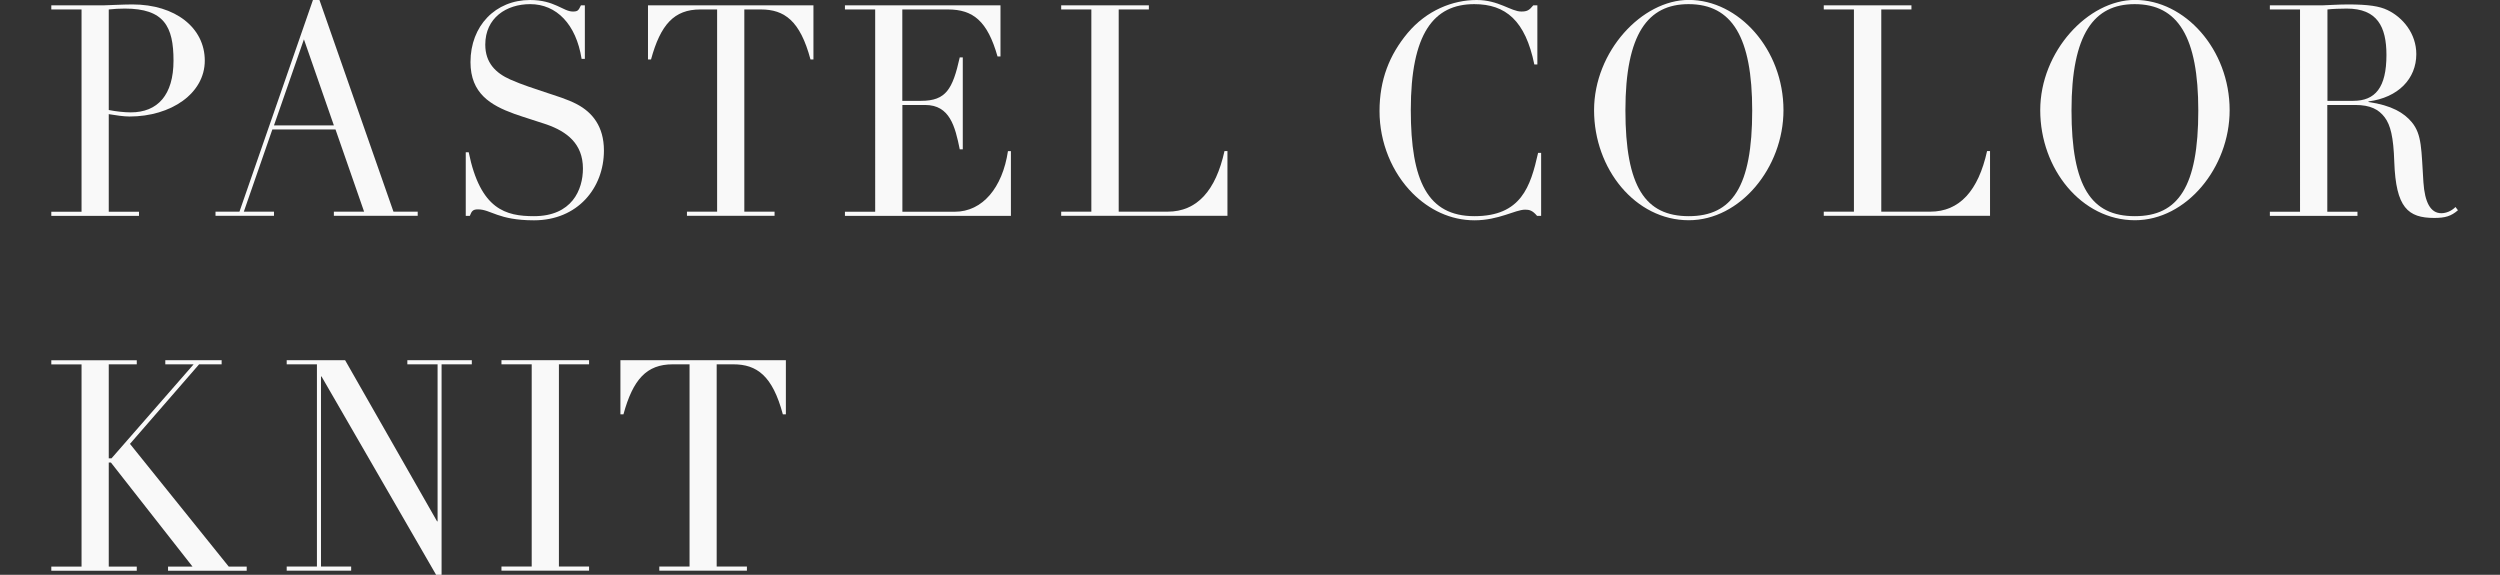 <?xml version="1.0" encoding="UTF-8"?><svg id="_レイヤー_2" xmlns="http://www.w3.org/2000/svg" viewBox="0 0 338.16 77.75"><rect x="0" y="0" width="338.16" height="77.75" fill="#333333" stroke="none"/><defs><style>.cls-1{fill:none;}.cls-2{fill:#f9f9f9;}</style></defs><g id="design"><path class="cls-2" d="M17.51,15.76c-.74,0-1.88-.16-2.8-.32v13.2h4.09v.56H6.94v-.56h4.09V1.28h-4.09v-.56h7.14c.33,0,2.61-.12,3.83-.12,5.81,0,9.79,3.16,9.79,7.6s-4.56,7.56-10.19,7.56ZM14.71,14.88c.99.2,2.13.32,2.98.32,3.64,0,5.78-2.36,5.78-7s-1.29-7.04-6.59-7.04c-.7,0-1.47.04-2.17.12v13.6Z"/><path class="cls-2" d="M42.33,0h.88l10.01,28.63h3.28v.56h-11.34v-.56h4.09l-3.87-11.12h-8.54l-3.86,11.12h4.08v.56h-7.91v-.56h3.24L42.33,0ZM37.06,16.96h8.1l-4.05-11.64-4.05,11.64Z"/><path class="cls-2" d="M78.6.72h.51v7.24h-.44c-.74-4.68-3.39-7.4-6.96-7.4-3.2,0-6.07,1.84-6.07,5.48,0,2.44,1.4,3.84,3.39,4.72,1.62.72,3.31,1.24,4.6,1.68,1.66.56,3.09.96,4.45,1.68,2.02,1.08,3.61,2.96,3.61,6.24,0,5.08-3.57,9.44-9.46,9.44-4.86,0-5.82-1.48-7.58-1.48-.7,0-.85.24-1.1.88h-.55v-8.6h.4c1.58,7.76,5.04,8.64,8.83,8.64,5.12,0,6.62-3.56,6.62-6.44,0-3.36-2.17-5-4.9-5.96-1.4-.48-2.91-.92-4.38-1.44-3.2-1.16-5.93-2.76-5.93-7,0-4.92,3.39-8.4,8.06-8.4,3.31,0,4.49,1.56,5.78,1.56.7,0,.77-.16,1.1-.84Z"/><path class="cls-2" d="M110.03.72v7.32h-.4c-1.4-5.24-3.53-6.76-6.7-6.76h-2.25v27.35h4.09v.56h-11.85v-.56h4.08V1.28h-2.28c-3.53,0-5.37,2.04-6.66,6.76h-.41V.72h22.38Z"/><path class="cls-2" d="M135.33.72v6.92h-.4c-1.36-4.8-3.31-6.36-6.7-6.36h-6.18v12.36h2.54c3.39,0,4.27-1.6,5.23-5.88h.41v12.44h-.41c-.63-3.12-1.36-6-4.67-6h-3.09v14.44h7.1c3.72,0,6.44-3.24,7.18-8.2h.4v8.76h-22.45v-.56h4.09V1.28h-4.09v-.56h21.05Z"/><path class="cls-2" d="M155.4.72v.56h-4.08v27.35h6.62c3.97,0,6.51-2.84,7.69-8.2h.4v8.76h-22.49v-.56h4.08V1.28h-4.08v-.56h11.85Z"/><path class="cls-2" d="M207.4.72h.55v8h-.41c-1.21-5.92-3.86-8.16-8.13-8.16-5.48,0-8.58,3.96-8.58,14.32,0,9.6,2.28,14.36,8.61,14.36s7.58-4,8.61-8.56h.41v8.52h-.55c-.63-.76-1.07-.84-1.62-.84-1.33,0-3.57,1.44-6.84,1.44s-6.15-1.44-8.36-3.64c-2.8-2.8-4.49-6.88-4.49-11.12s1.33-7.6,3.79-10.56c2.58-3.08,6.11-4.48,9.35-4.48,2.98,0,4.64,1.56,6.04,1.56.77,0,1.07-.16,1.62-.84Z"/><path class="cls-2" d="M228.43,29.79c-7.21,0-12.81-6.92-12.81-14.88s6.48-14.92,12.81-14.92c6.74,0,12.81,6.68,12.81,14.92,0,7.76-5.85,14.88-12.81,14.88ZM237.01,14.96c0-9.92-2.72-14.4-8.61-14.4-5.48,0-8.54,4-8.54,14.36s2.69,14.32,8.57,14.32,8.58-4,8.58-14.28Z"/><path class="cls-2" d="M258.55.72v.56h-4.08v27.35h6.62c3.97,0,6.51-2.84,7.69-8.2h.4v8.76h-22.49v-.56h4.08V1.28h-4.08v-.56h11.85Z"/><path class="cls-2" d="M288.78,29.79c-7.21,0-12.81-6.92-12.81-14.88s6.48-14.92,12.81-14.92c6.74,0,12.81,6.68,12.81,14.92,0,7.76-5.85,14.88-12.81,14.88ZM297.35,14.96c0-9.92-2.72-14.4-8.61-14.4-5.48,0-8.54,4-8.54,14.36s2.69,14.32,8.57,14.32,8.58-4,8.58-14.28Z"/><path class="cls-2" d="M320.37,13.72v.08c3.13.44,4.82,1.48,5.85,2.72,1.4,1.68,1.29,3.72,1.58,8.12.18,2.72.96,4.2,2.43,4.2.62,0,1.36-.28,1.91-.84l.33.44c-.92.8-1.73,1.04-3.2,1.04-3.57,0-5.19-1.4-5.41-7.56-.11-3.44-.52-5-1.29-6.04-.81-1.08-1.95-1.68-3.98-1.68h-3.79v14.44h4.08v.56h-11.85v-.56h4.08V1.28h-4.08v-.56h7.18c.4,0,2.02-.12,3.39-.12,2.76,0,4.27.24,5.34.76,2.1,1,3.9,3.2,3.9,5.96,0,3.32-2.43,5.88-6.48,6.4ZM314.81,13.64h3.5c2.98,0,4.49-1.8,4.49-6.2,0-3.84-1.25-6.28-5.37-6.28-.77,0-1.99.04-2.61.12v12.36Z"/><path class="cls-2" d="M18.5,48.72v.56h-3.79v12.72h.37l11.11-12.72h-3.83v-.56h7.62v.56h-3.05l-9.35,10.76,13.36,16.6h2.43v.56h-10.64v-.56h3.31l-11.04-14.08h-.29v14.08h3.79v.56H6.94v-.56h4.09v-27.35h-4.09v-.56h11.56Z"/><path class="cls-2" d="M46.68,48.72l12.44,21.8h.07v-21.24h-4.09v-.56h8.72v.56h-4.09v28.47h-.74l-15.5-26.83h-.07v25.71h4.08v.56h-8.72v-.56h4.09v-27.35h-4.09v-.56h7.88Z"/><path class="cls-2" d="M79.68,48.72v.56h-4.08v27.35h4.08v.56h-11.85v-.56h4.09v-27.35h-4.09v-.56h11.85Z"/><path class="cls-2" d="M106.3,48.72v7.32h-.41c-1.4-5.24-3.53-6.76-6.7-6.76h-2.25v27.35h4.09v.56h-11.85v-.56h4.09v-27.35h-2.28c-3.53,0-5.37,2.04-6.66,6.76h-.41v-7.32h22.38Z"/><rect class="cls-1" y="29.12" width="338.16" height="19.52"/></g></svg>
